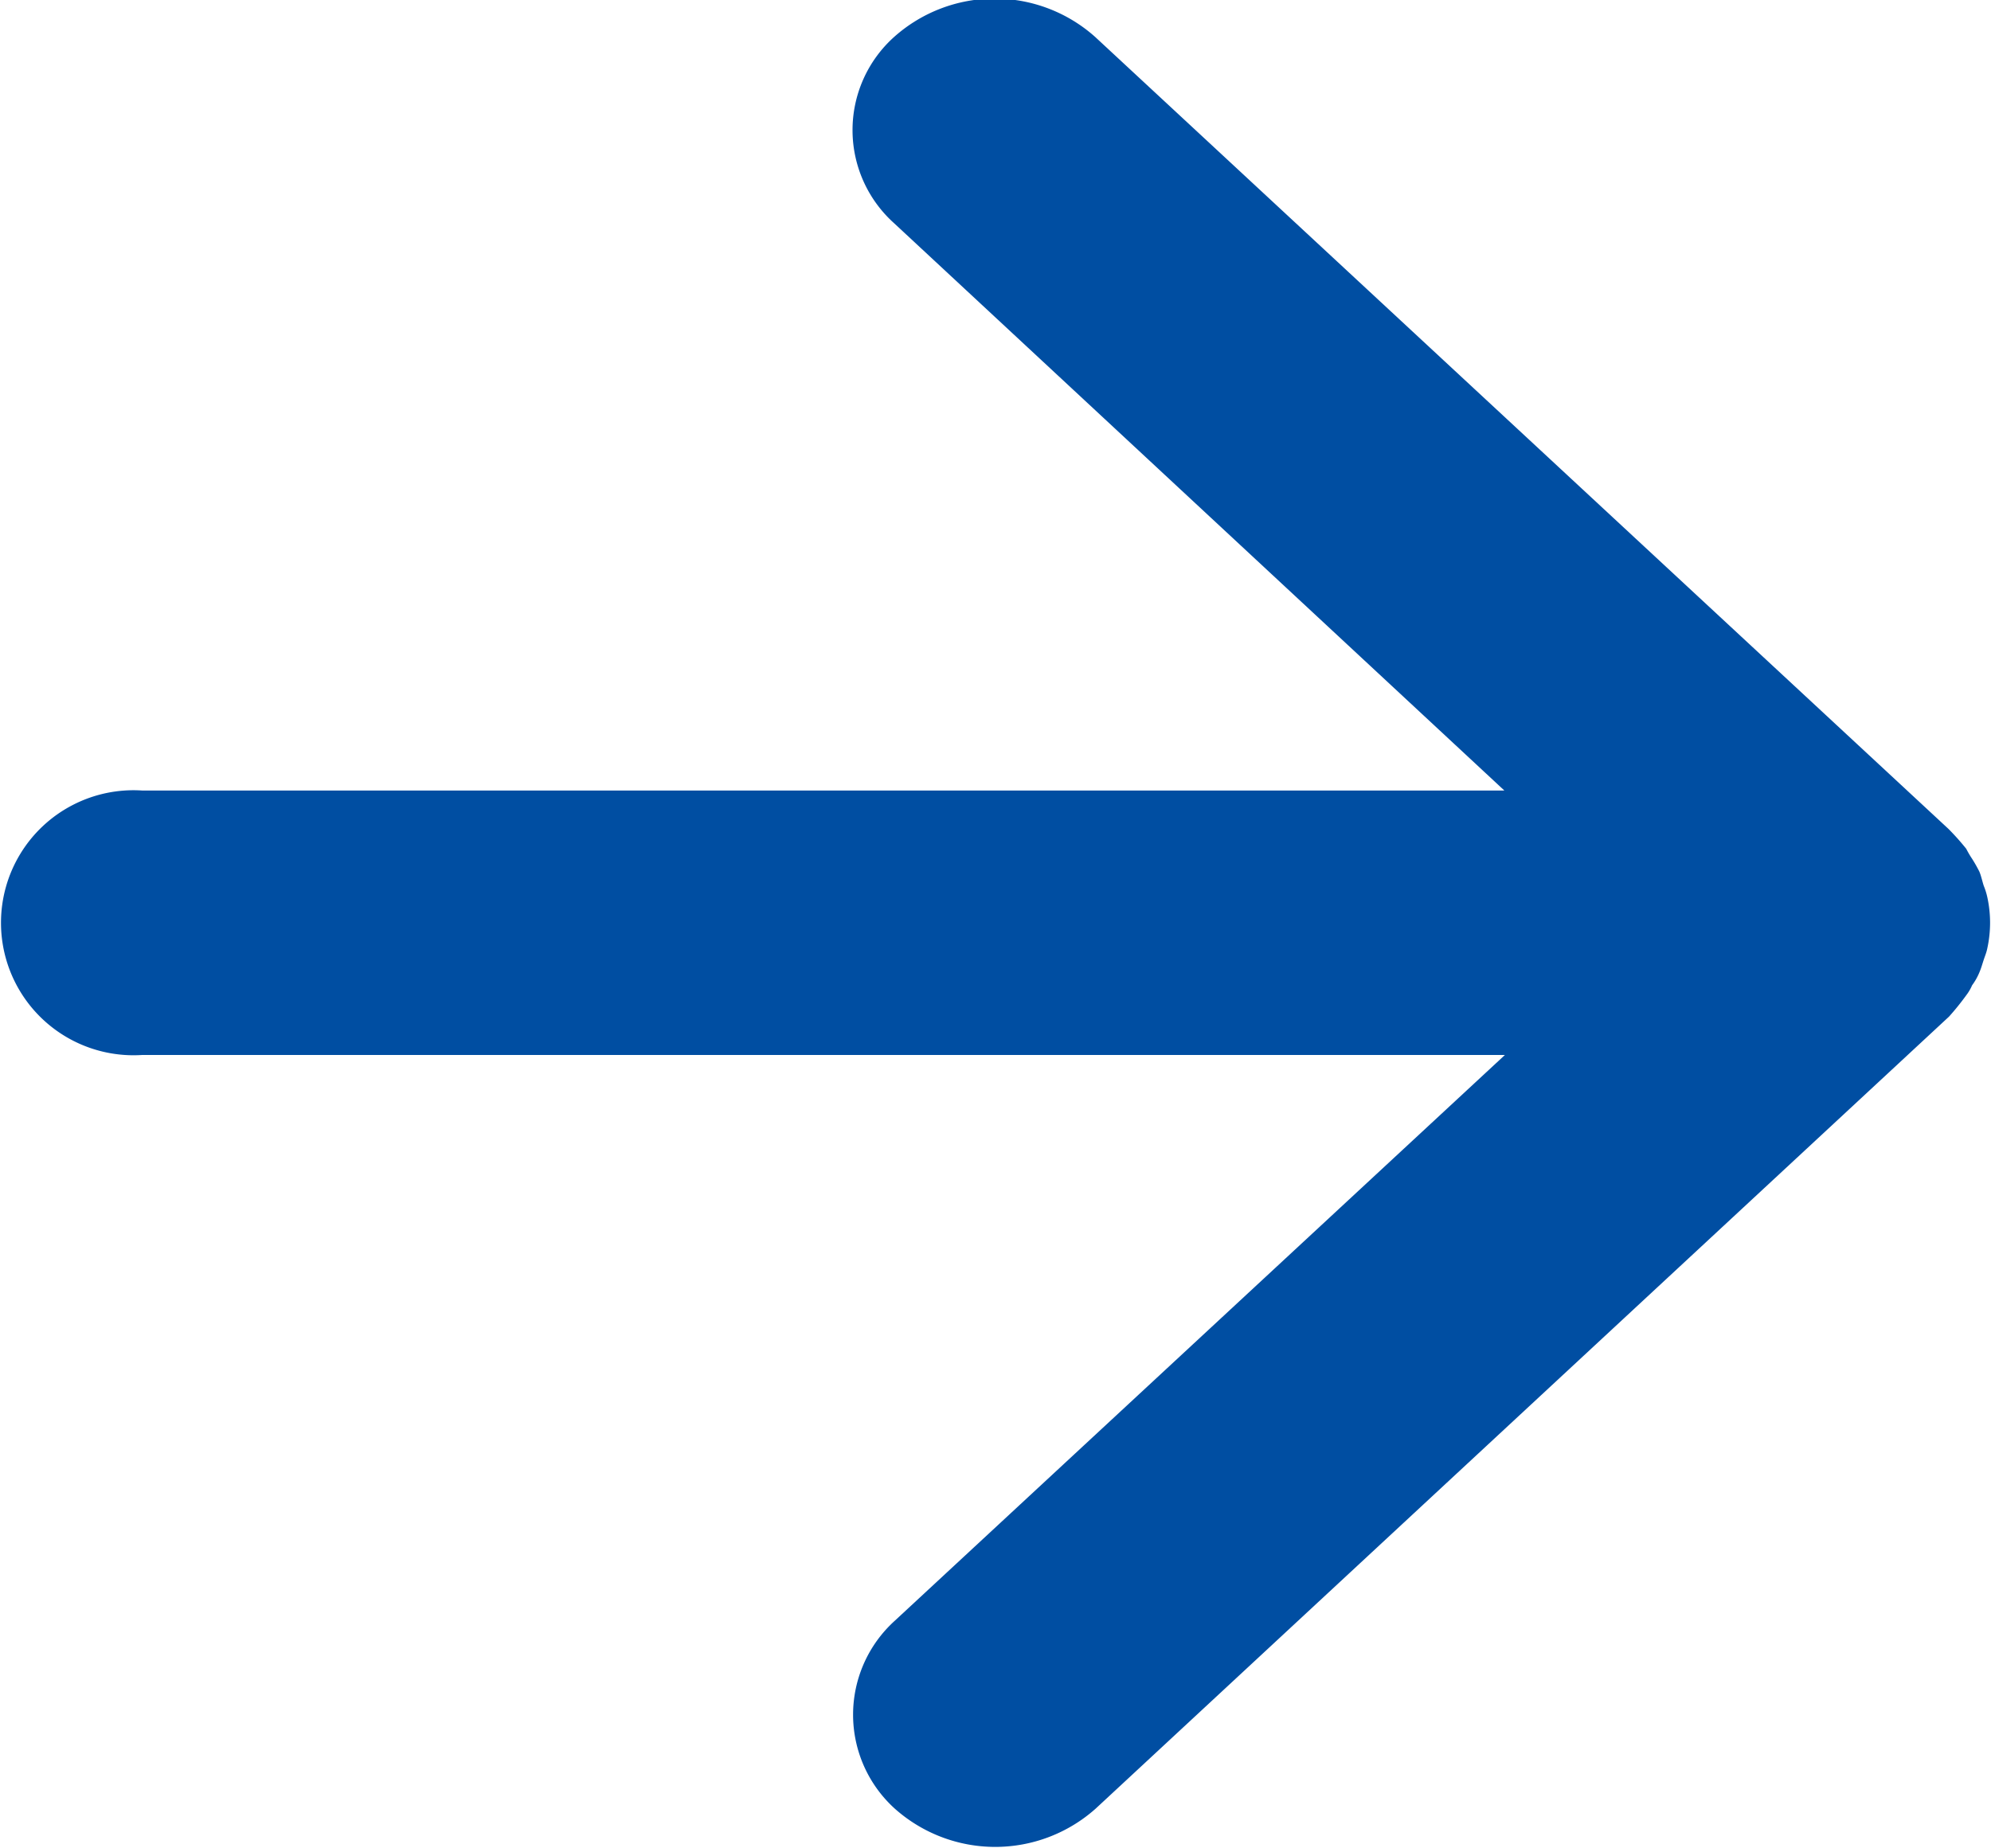 <svg xmlns="http://www.w3.org/2000/svg" width="14" height="13" viewBox="0 0 14 13" >
  <defs>
    <style>
      .cls-1 {
        fill:#004ea2;
        fill-rule: evenodd;
      }
    </style>
  </defs>
  <path id="jiantouiconimg1--inject-26" class="cls-1" d="M267.826,1540.91a0.323,0.323,0,0,0,.041-0.07,0.425,0.425,0,0,0,.051-0.09c0.013-.03.021-0.06,0.031-0.09s0.019-.05.025-0.08a0.841,0.841,0,0,0,0-.36,0.477,0.477,0,0,0-.025-0.08c-0.01-.03-0.018-0.07-0.031-0.1a1.025,1.025,0,0,0-.051-0.09,0.655,0.655,0,0,1-.041-0.07,1.749,1.749,0,0,0-.125-0.14l-6-5.57a1.061,1.061,0,0,0-1.414,0,0.88,0.88,0,0,0,0,1.31l4.291,3.99H255a0.932,0.932,0,1,0,0,1.86h9.582l-4.291,3.98a0.891,0.891,0,0,0,0,1.32,1.061,1.061,0,0,0,1.414,0l6-5.57A1.838,1.838,0,0,0,267.826,1540.91Z" transform="translate(-254 -1533.91)"></path>
</svg>